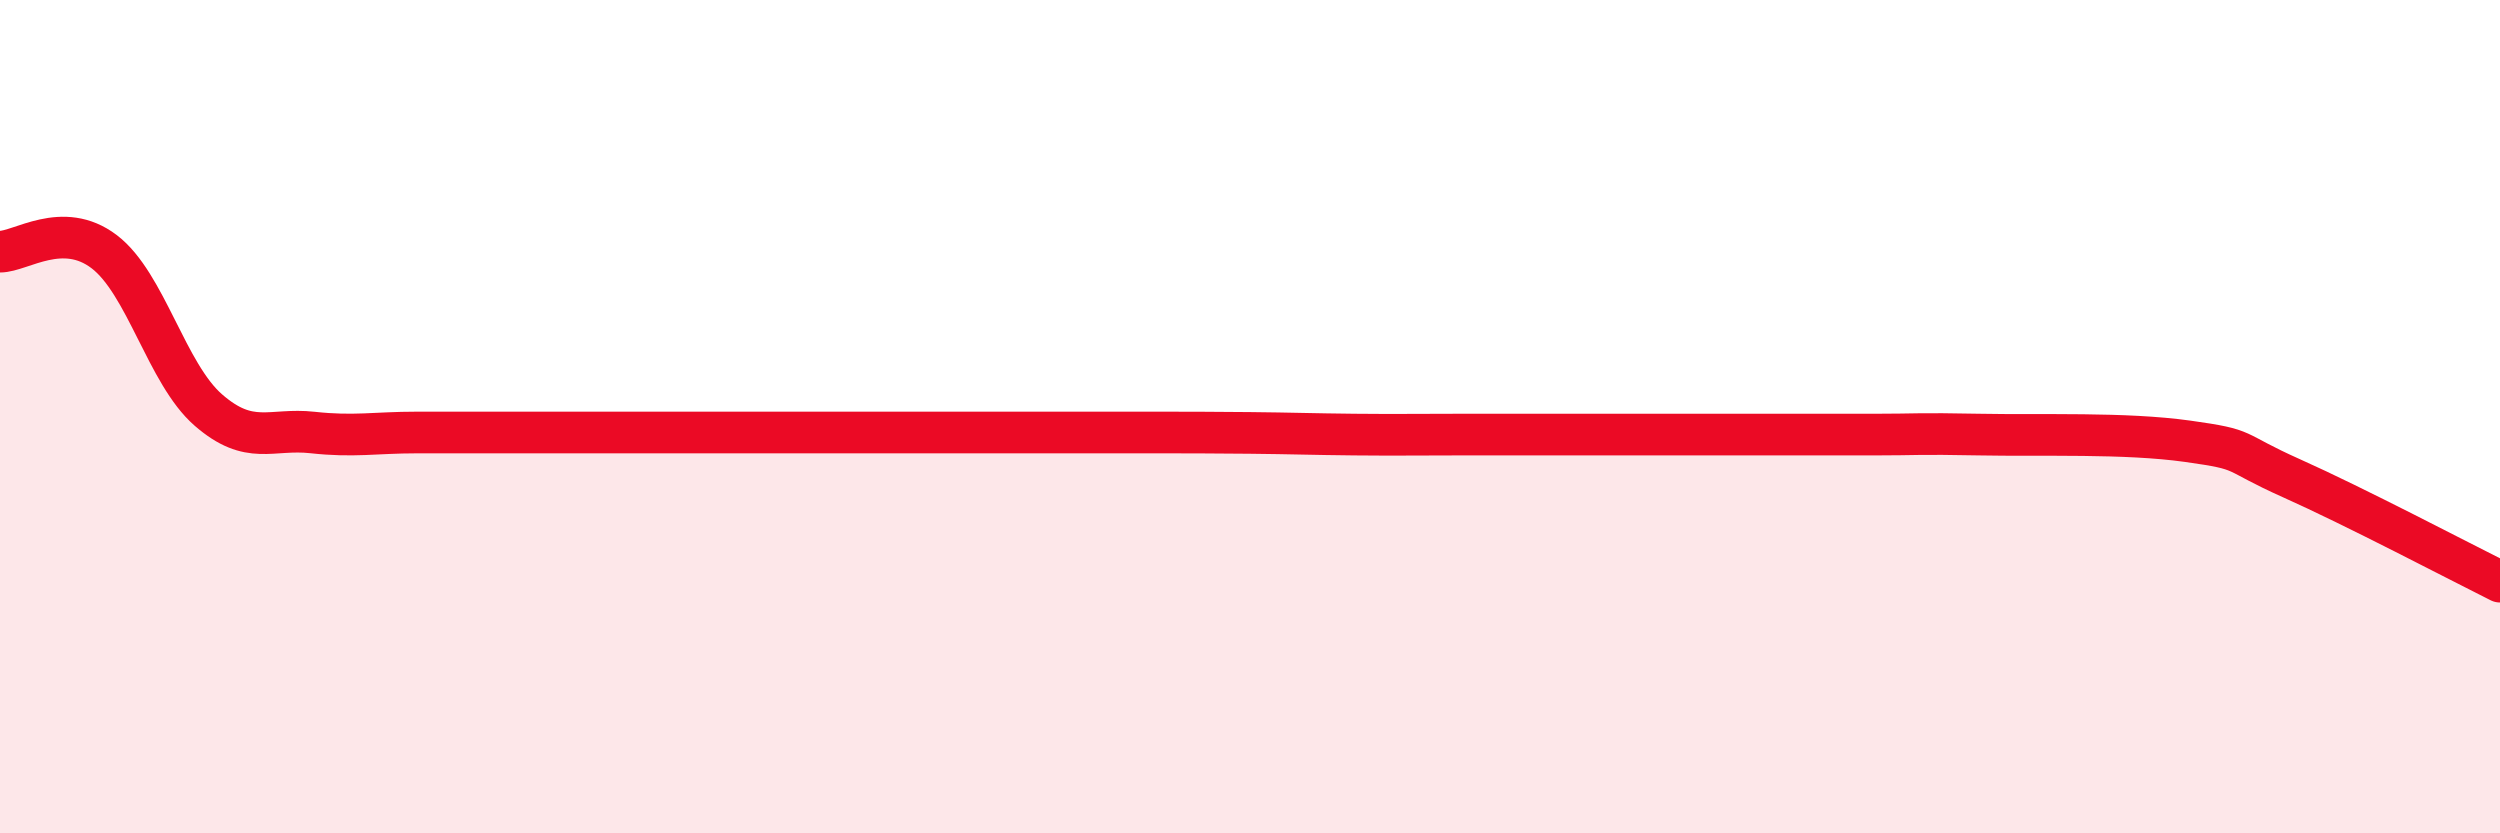
    <svg width="60" height="20" viewBox="0 0 60 20" xmlns="http://www.w3.org/2000/svg">
      <path
        d="M 0,6.04 C 0.5,6.04 1.5,5.28 2.5,6.04 C 3.5,6.8 4,8.97 5,9.84 C 6,10.71 6.5,10.27 7.5,10.38 C 8.5,10.49 9,10.38 10,10.38 C 11,10.38 11.5,10.38 12.5,10.38 C 13.5,10.38 14,10.38 15,10.38 C 16,10.38 16.5,10.38 17.5,10.38 C 18.5,10.38 19,10.38 20,10.38 C 21,10.38 21.5,10.38 22.5,10.38 C 23.5,10.38 24,10.38 25,10.38 C 26,10.38 26.5,10.38 27.5,10.38 C 28.5,10.38 29,10.38 30,10.39 C 31,10.4 31.5,10.42 32.5,10.43 C 33.5,10.44 34,10.43 35,10.43 C 36,10.43 36.5,10.43 37.5,10.43 C 38.5,10.43 39,10.43 40,10.43 C 41,10.43 41.5,10.43 42.5,10.43 C 43.5,10.43 44,10.43 45,10.43 C 46,10.43 46,10.4 47.5,10.43 C 49,10.46 51,10.38 52.5,10.59 C 54,10.8 53.5,10.81 55,11.48 C 56.5,12.15 59,13.46 60,13.96L60 20L0 20Z"
        fill="#EB0A25"
        opacity="0.1"
        stroke-linecap="round"
        stroke-linejoin="round"
      />
      <path
        d="M 0,6.04 C 0.5,6.04 1.5,5.28 2.5,6.04 C 3.5,6.8 4,8.97 5,9.84 C 6,10.71 6.5,10.27 7.5,10.38 C 8.5,10.49 9,10.38 10,10.38 C 11,10.38 11.5,10.38 12.5,10.38 C 13.5,10.38 14,10.38 15,10.38 C 16,10.38 16.5,10.38 17.5,10.38 C 18.5,10.38 19,10.38 20,10.38 C 21,10.38 21.5,10.38 22.5,10.38 C 23.5,10.38 24,10.38 25,10.38 C 26,10.38 26.5,10.38 27.5,10.38 C 28.5,10.38 29,10.38 30,10.39 C 31,10.4 31.5,10.42 32.5,10.43 C 33.5,10.44 34,10.43 35,10.43 C 36,10.43 36.5,10.43 37.5,10.43 C 38.5,10.43 39,10.43 40,10.43 C 41,10.43 41.5,10.43 42.5,10.43 C 43.5,10.43 44,10.43 45,10.43 C 46,10.43 46,10.4 47.5,10.43 C 49,10.46 51,10.38 52.5,10.59 C 54,10.8 53.5,10.81 55,11.48 C 56.5,12.15 59,13.46 60,13.96"
        stroke="#EB0A25"
        stroke-width="1"
        fill="none"
        stroke-linecap="round"
        stroke-linejoin="round"
      />
    </svg>
  